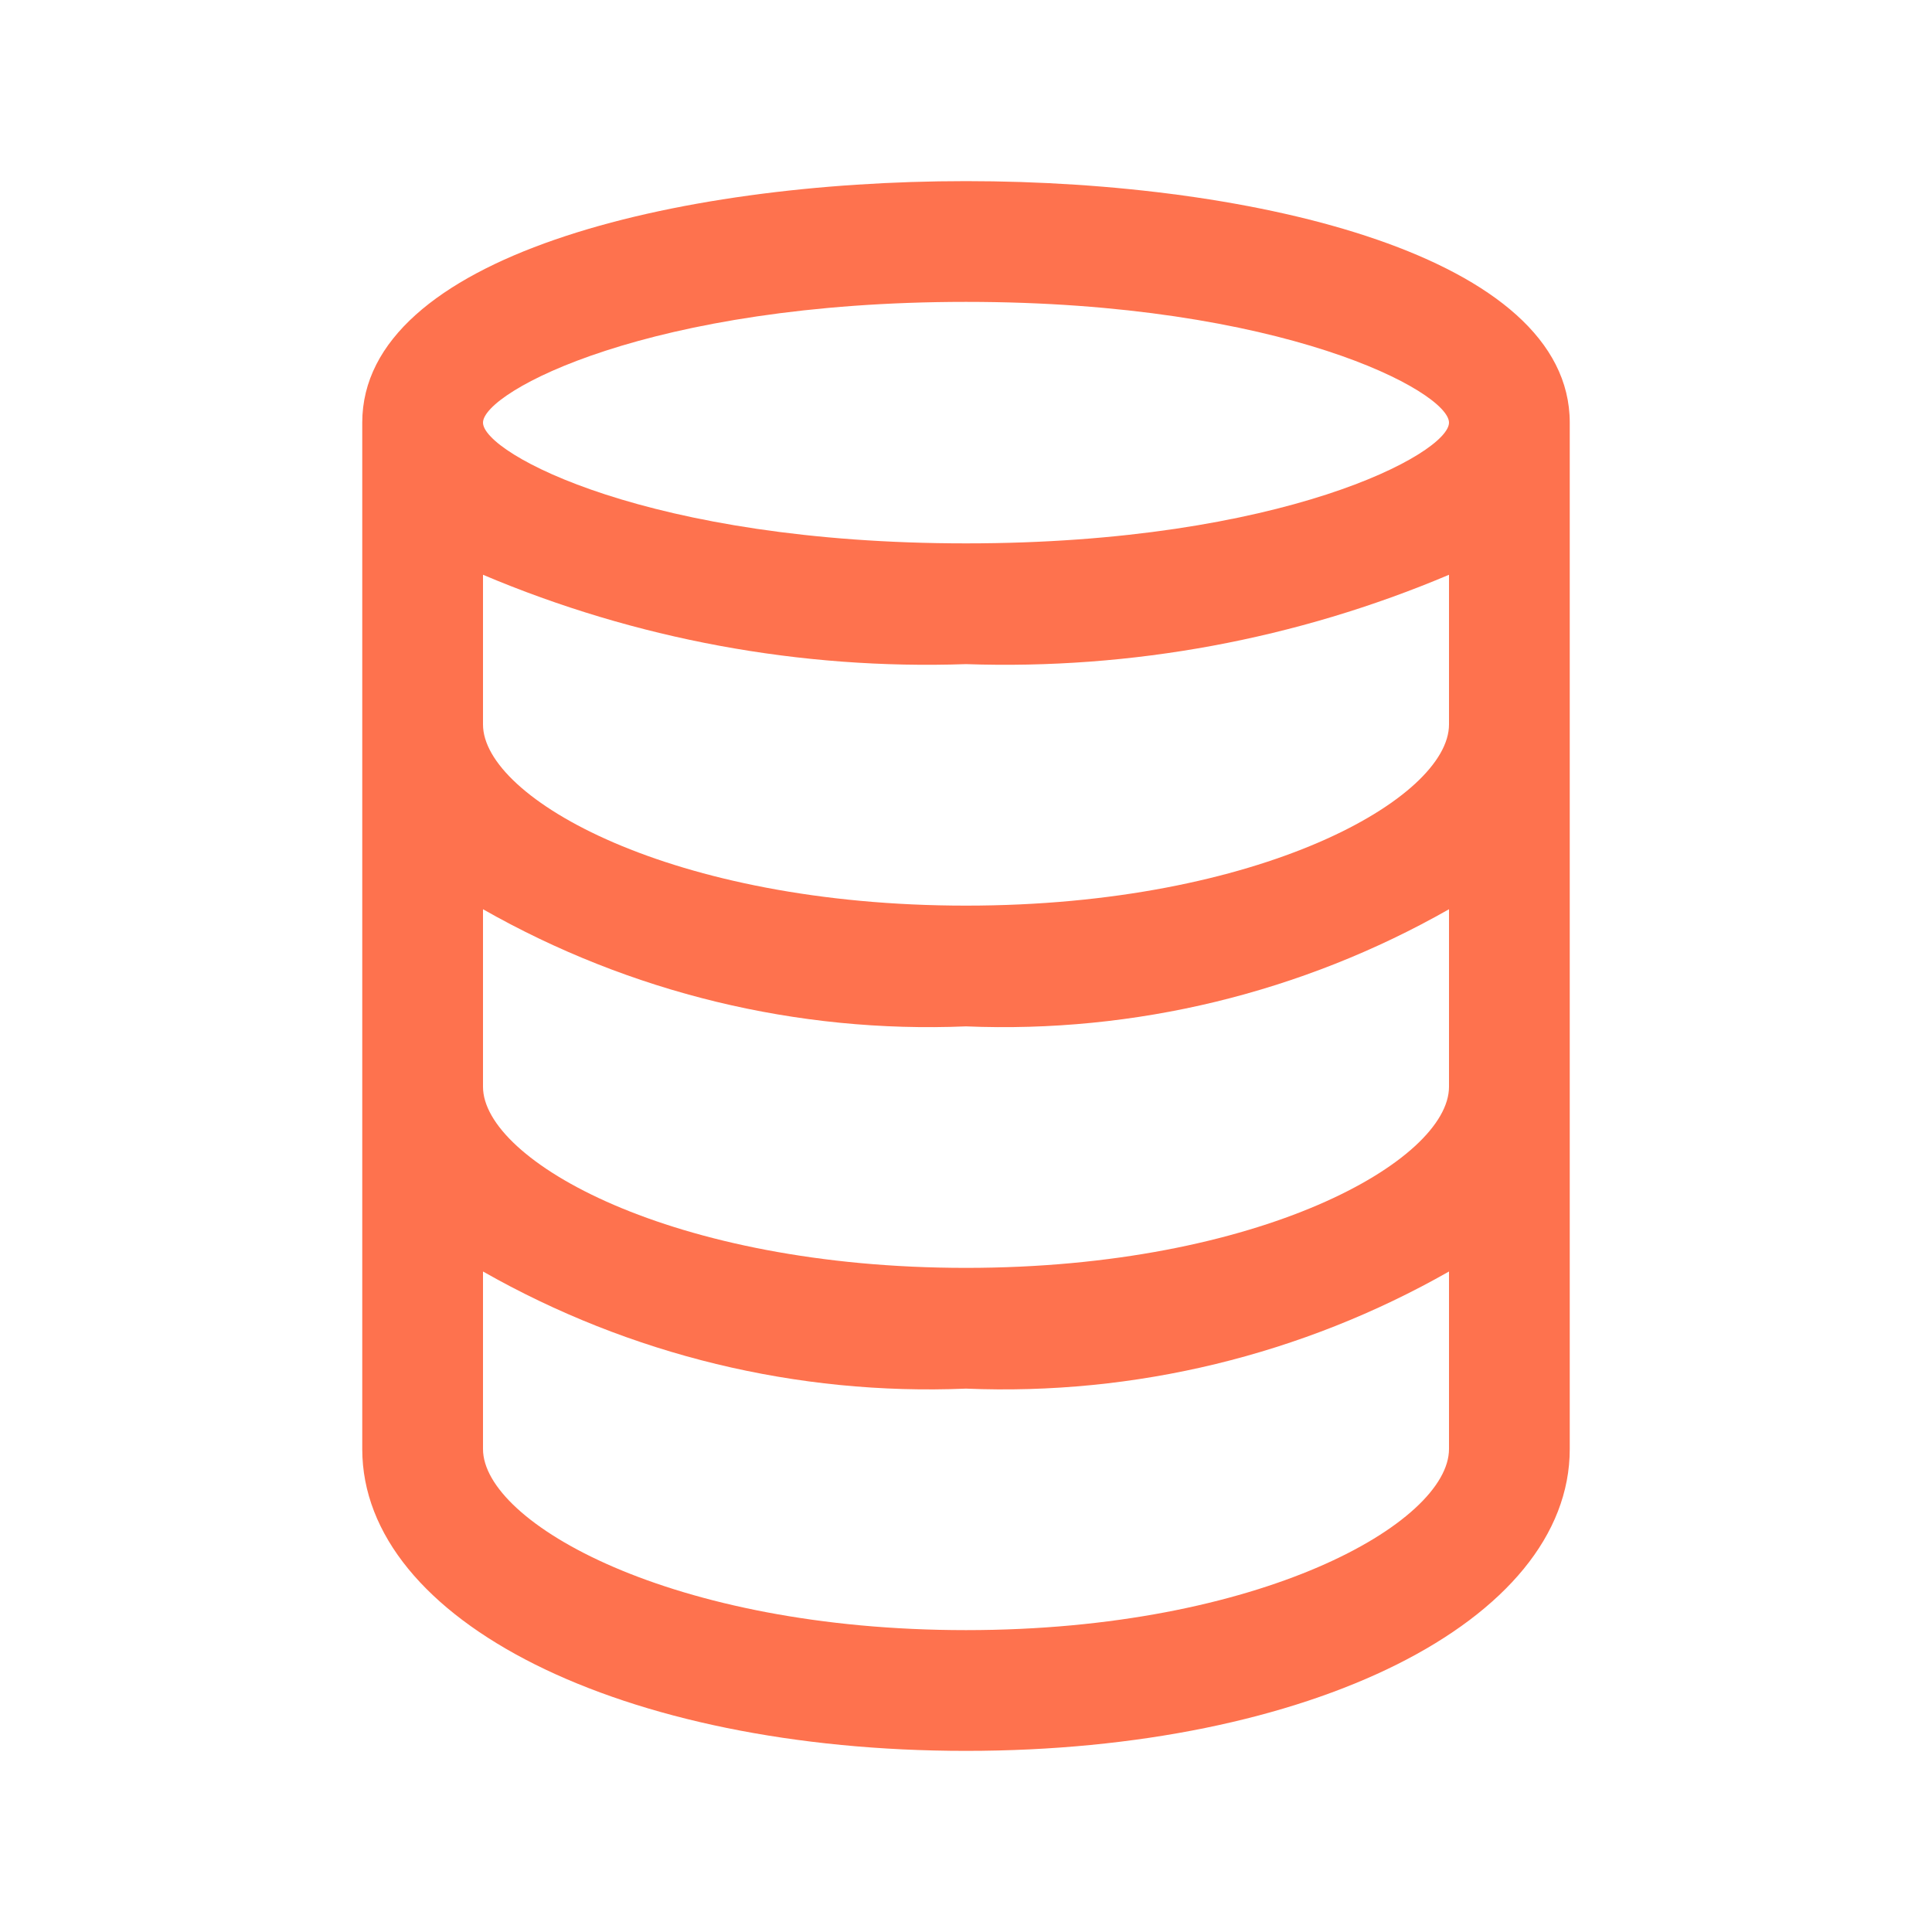 <svg width="48" height="48" viewBox="0 0 48 48" fill="none" xmlns="http://www.w3.org/2000/svg">
<path d="M24 4.5C16.77 4.5 9 6.375 9 10.5V36C9 40.275 15.45 43.5 24 43.5C32.55 43.5 39 40.275 39 36V10.5C39 6.375 31.23 4.5 24 4.5ZM36 27C36 28.83 31.32 31.5 24 31.5C16.68 31.5 12 28.83 12 27V22.59C15.648 24.665 19.806 25.674 24 25.5C28.194 25.674 32.352 24.665 36 22.59V27ZM36 18C36 19.83 31.32 22.5 24 22.5C16.68 22.5 12 19.83 12 18V14.28C15.791 15.884 19.886 16.641 24 16.5C28.114 16.641 32.209 15.884 36 14.28V18ZM24 7.5C31.875 7.5 36 9.735 36 10.5C36 11.265 31.875 13.5 24 13.5C16.125 13.5 12 11.265 12 10.5C12 9.735 16.125 7.5 24 7.5ZM24 40.5C16.68 40.5 12 37.83 12 36V31.59C15.648 33.665 19.806 34.674 24 34.5C28.194 34.674 32.352 33.665 36 31.59V36C36 37.83 31.32 40.5 24 40.5Z" fill="#FE724E"/>
</svg>
